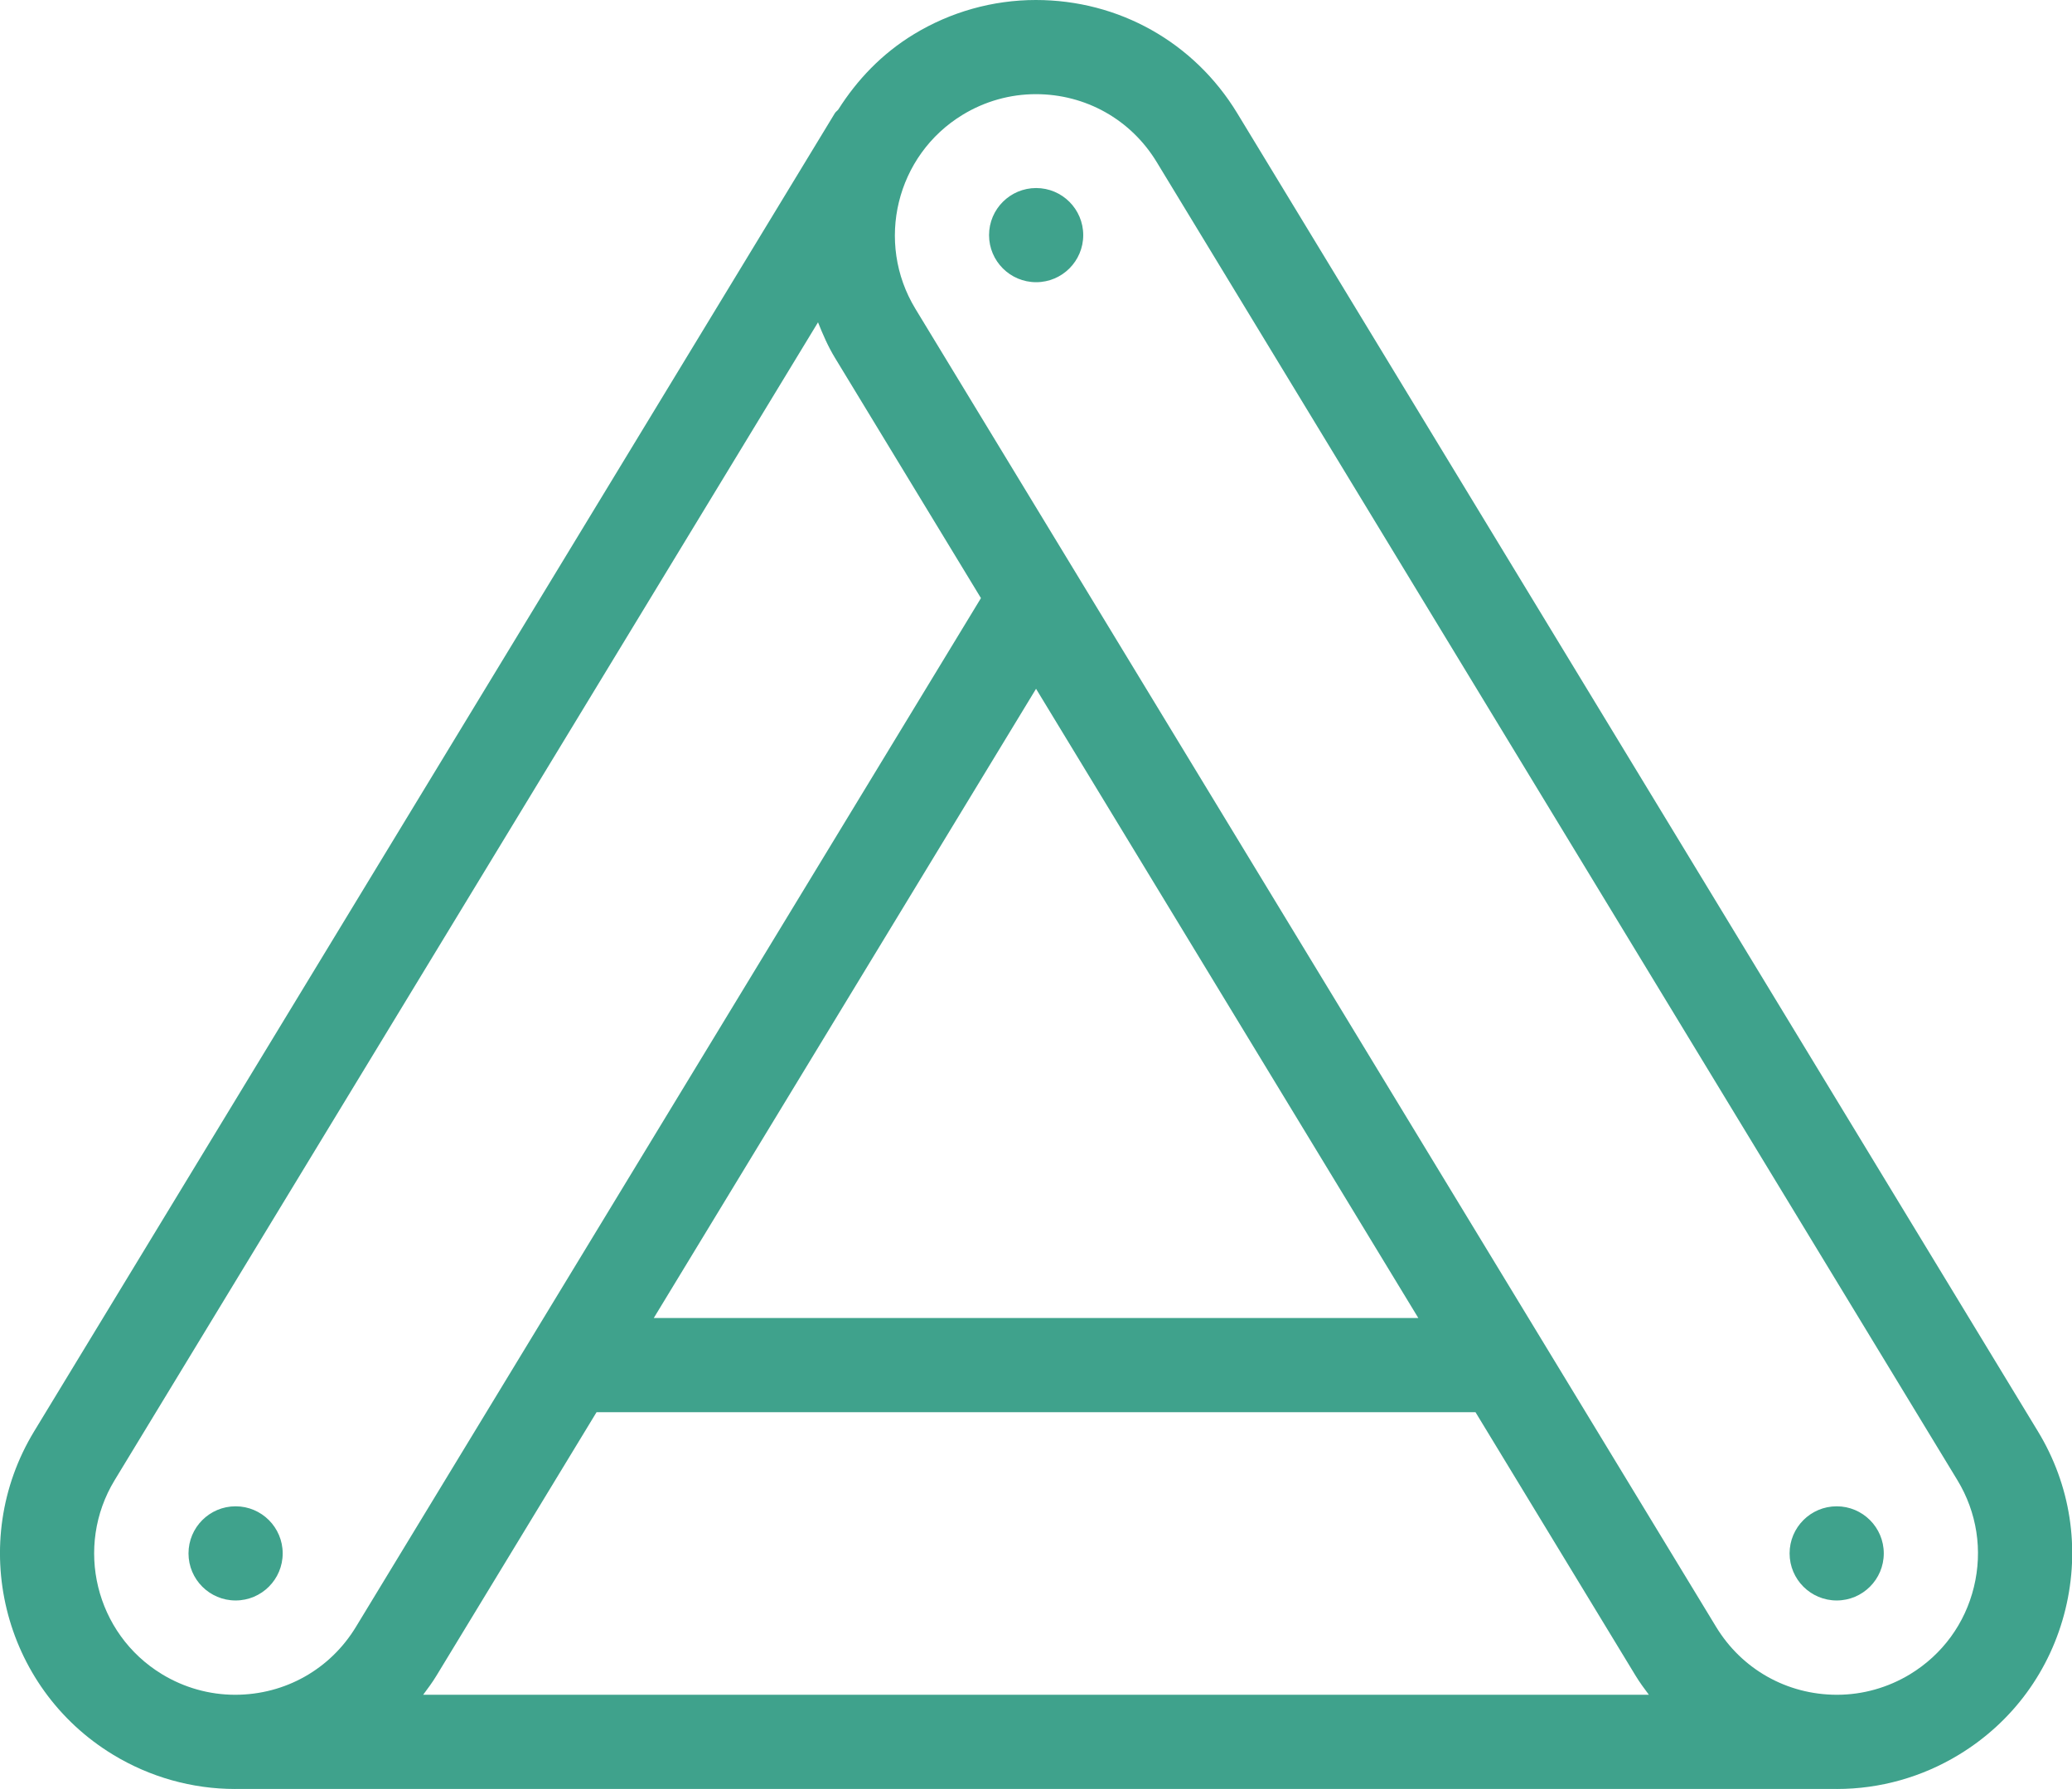 <?xml version="1.0" encoding="UTF-8" standalone="no"?>
<svg width="44px" height="38px" viewBox="0 0 44 38" version="1.1" xmlns="http://www.w3.org/2000/svg" xmlns:xlink="http://www.w3.org/1999/xlink" xmlns:sketch="http://www.bohemiancoding.com/sketch/ns">
    <!-- Generator: Sketch 3.1 (8751) - http://www.bohemiancoding.com/sketch -->
    <title>Hazard Triangle</title>
    <desc>Created with Sketch.</desc>
    <defs></defs>
    <g id="Icons" stroke="none" stroke-width="1" fill="none" fill-rule="evenodd" sketch:type="MSPage">
        <g id="Automotive" sketch:type="MSArtboardGroup" transform="translate(-198, -562)" fill="#3FA28C"> <g id="Hazard-Triangle" sketch:type="MSLayerGroup" transform="translate(198, 562)">
                <path d="M4.003,32.994 C4.003,32.442 4.451,31.994 5.003,31.994 C5.555,31.994 6.003,32.442 6.003,32.994 C6.003,33.546 5.555,33.994 5.003,33.994 C4.451,33.994 4.003,33.546 4.003,32.994 L4.003,32.994 Z M43.86,34.182 C43.543,35.479 42.741,36.576 41.6,37.269 C40.817,37.746 39.921,37.998 39.008,37.998 C39.003,37.998 38.998,37.997 38.993,37.997 L5.008,37.997 C5.003,37.997 4.998,37.998 4.993,37.998 C4.081,37.998 3.184,37.746 2.4,37.269 C0.045,35.838 -0.706,32.756 0.726,30.4 L17.729,2.404 C17.748,2.373 17.779,2.355 17.801,2.327 C18.199,1.698 18.727,1.14 19.405,0.728 C20.187,0.252 21.084,0 21.997,0 C23.76,0 25.358,0.898 26.273,2.404 L43.275,30.4 C43.969,31.541 44.177,32.884 43.86,34.182 L43.86,34.182 Z M3.44,35.56 C3.91,35.846 4.447,35.997 4.993,35.997 L4.997,35.997 L5.001,35.997 C6.056,35.994 7.012,35.456 7.559,34.554 L20.831,12.704 L17.729,7.597 C17.582,7.355 17.473,7.101 17.371,6.846 L2.435,31.438 C1.576,32.852 2.026,34.701 3.44,35.56 L3.44,35.56 Z M9.268,35.592 C9.182,35.734 9.084,35.866 8.986,35.997 L35.015,35.997 C34.917,35.866 34.819,35.734 34.733,35.592 L31.333,29.995 L12.668,29.995 L9.268,35.592 L9.268,35.592 Z M30.119,27.995 L22.001,14.63 L13.883,27.995 L30.119,27.995 L30.119,27.995 Z M41.566,31.438 L24.563,3.442 C24.015,2.539 23.055,2 21.997,2 C21.451,2 20.914,2.151 20.444,2.437 C19.03,3.296 18.58,5.145 19.439,6.559 L36.442,34.554 C36.99,35.456 37.946,35.994 39.001,35.997 L39.004,35.997 L39.009,35.997 C39.555,35.997 40.091,35.846 40.561,35.561 C41.246,35.144 41.728,34.486 41.917,33.708 C42.107,32.929 41.982,32.123 41.566,31.438 L41.566,31.438 Z M39.003,31.994 C38.451,31.994 38.003,32.442 38.003,32.994 C38.003,33.546 38.451,33.994 39.003,33.994 C39.555,33.994 40.003,33.546 40.003,32.994 C40.003,32.442 39.555,31.994 39.003,31.994 L39.003,31.994 Z M22.003,3.994 C21.451,3.994 21.003,4.442 21.003,4.994 C21.003,5.546 21.451,5.994 22.003,5.994 C22.555,5.994 23.003,5.546 23.003,4.994 C23.003,4.442 22.555,3.994 22.003,3.994 L22.003,3.994 Z" sketch:type="MSShapeGroup"></path>
            </g>
        </g>
    </g>
</svg>
